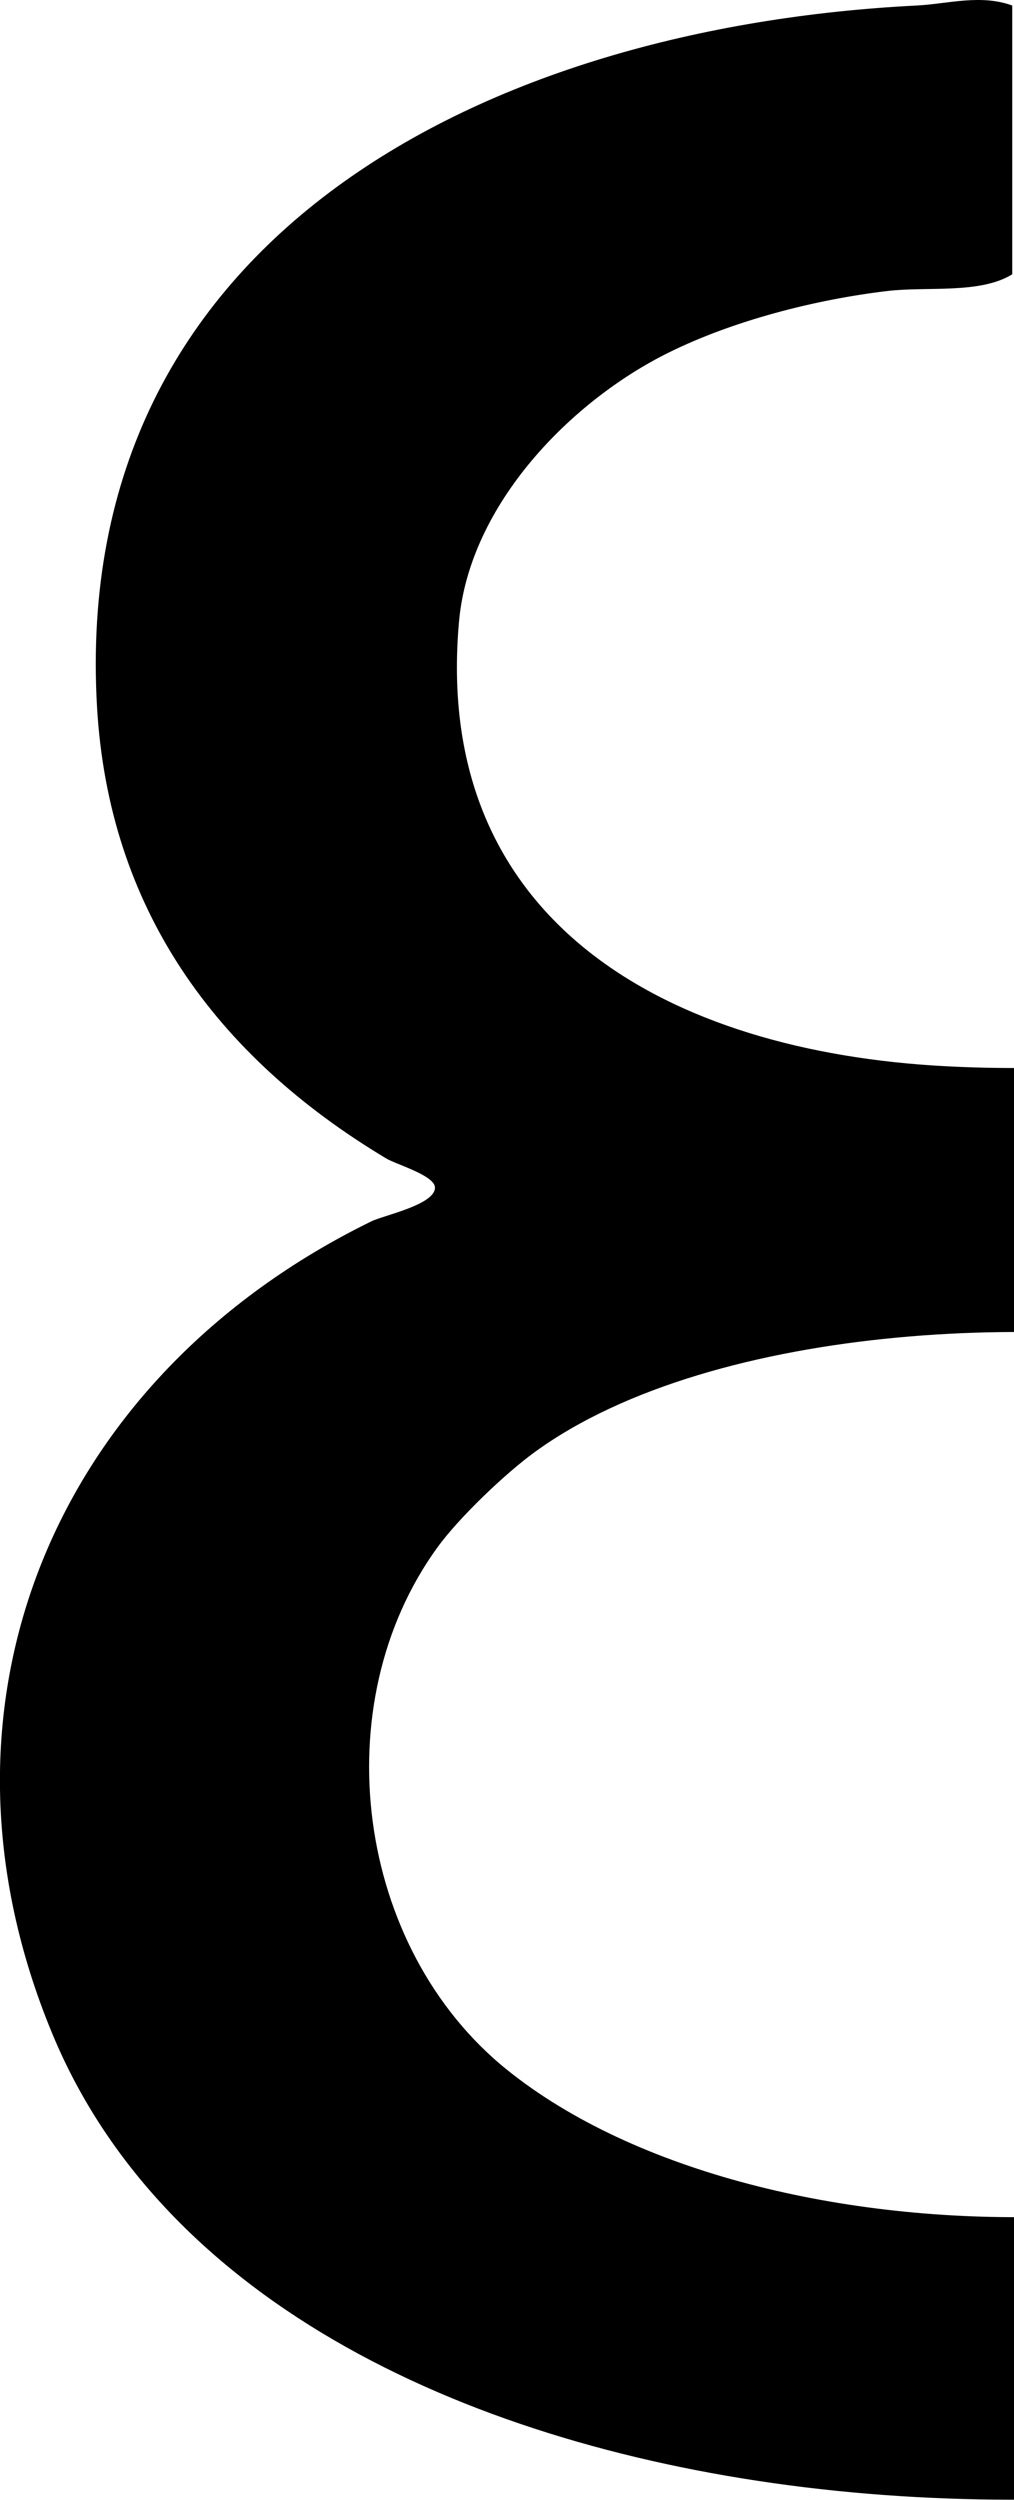 <?xml version="1.0" encoding="UTF-8"?>
<svg xmlns="http://www.w3.org/2000/svg" xmlns:xlink="http://www.w3.org/1999/xlink" id="Livello_1" data-name="Livello 1" viewBox="0 0 149.13 367.43">
  <defs>
    <style>
      .cls-1 {
        fill: none;
      }
    </style>
    <clipPath id="clippath">
      <rect class="cls-1" x="411.12" y="-1569.16" width="1920" height="7050.05"></rect>
    </clipPath>
  </defs>
  <path d="M189.37,200.27c-31.98-8.17-84.34-5.98-110.67,13.12-4.46,3.23-11.26,9.76-14.35,14.03-16.76,23.04-12.08,58.89,10.25,76.83,37.48,30.12,123.2,29.68,155.97-6.94,20.56-22.98,18.66-59.25-5.39-79.4-10.45-8.76-31.77-16.61-35.81-17.64M148.87.81v39.51c-4.75,2.93-12.54,1.76-18.35,2.45-10.63,1.26-22.72,4.36-32.25,9.09-14.24,7.06-29.21,22.23-30.76,39.48-3.98,44.18,30.76,63.26,71.64,65.38,30.19,1.58,65.08-3.66,84.2-27.95h54.7l.77,1.42c-4.59,8.31-9.41,16.62-16.24,23.41-2.33,2.32-7.17,6.74-9.72,8.73-2.1,1.64-16.53,10.91-18.12,11.03-1.14.09,7.26,3.68,7.26,3.68,3.97,2.15,7.57,5.34,13.38,9.34,2.95,2.04,16.19,11.55,19,14.47,40.34,41.85,27.1,111.73-21.37,141.66-65.07,40.16-212.19,35.87-245.26-43.45-20.2-48.46.3-96.77,46.88-119.55,1.8-.88,9.37-2.44,9.34-4.96-.02-1.78-5.73-3.41-7.16-4.27-25.33-15.18-40.83-36.93-42.54-66.36C10.26,34.46,72.03,3.97,134.83.81c4.54-.23,9.37-1.7,14.04,0"></path>
</svg>
